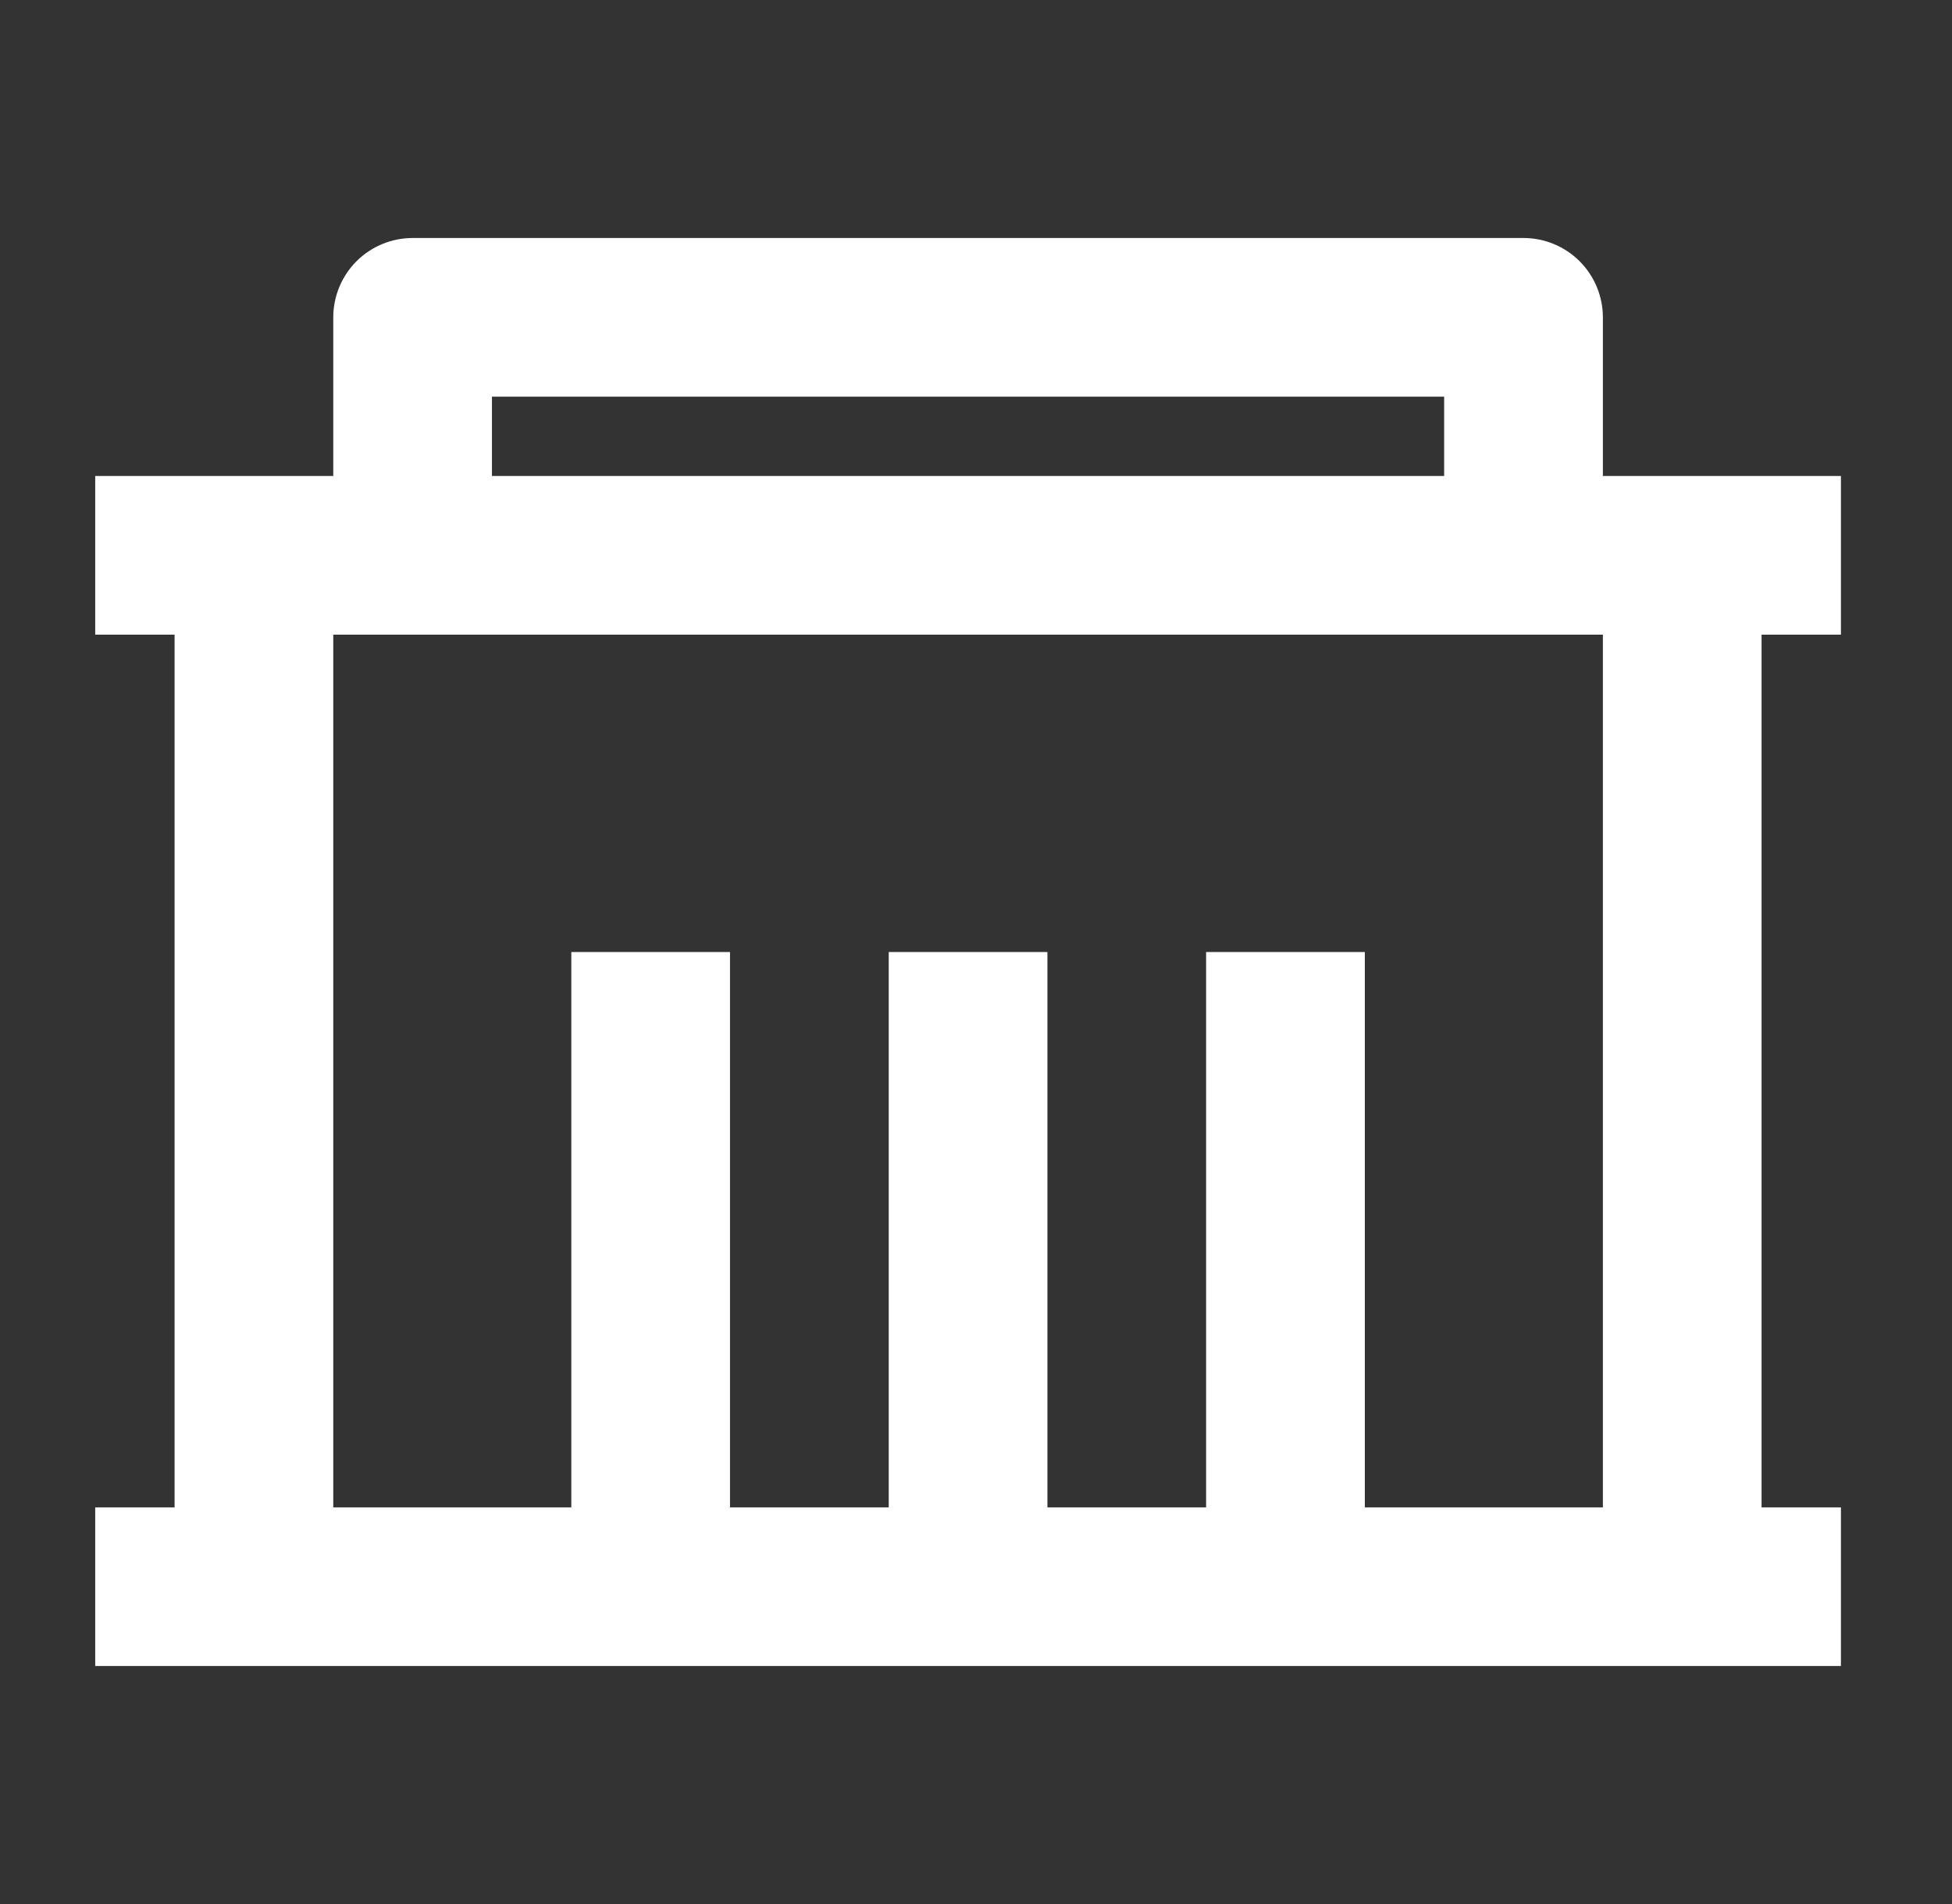<?xml version="1.0" encoding="UTF-8"?> <svg xmlns="http://www.w3.org/2000/svg" width="41" height="40" viewBox="0 0 41 40" fill="none"><rect x="0" y="0" width="41" height="40" fill="#333333" stroke="none"/><g clip-path="url(#clip0_598_763)"><mask id="mask0_598_763" style="mask-type:luminance" maskUnits="userSpaceOnUse" x="0" y="0" width="41" height="40"><path d="M40.333 0H0.333V40H40.333V0Z" fill="white"></path></mask><g mask="url(#mask0_598_763)"><path d="M33.667 10H38.667V13.333H37V31.667H38.667V35H2V31.667H3.667V13.333H2V10H7V6.667C7 6.225 7.176 5.801 7.488 5.488C7.801 5.176 8.225 5 8.667 5H32C32.442 5 32.866 5.176 33.178 5.488C33.491 5.801 33.667 6.225 33.667 6.667V10ZM33.667 13.333H7V31.667H12V20H15.333V31.667H18.667V20H22V31.667H25.333V20H28.667V31.667H33.667V13.333ZM10.333 8.333V10H30.333V8.333H10.333Z" fill="white"></path></g></g><defs><clipPath id="clip0_598_763"><rect width="40" height="40" fill="white" transform="translate(0.333)"></rect></clipPath></defs></svg> 